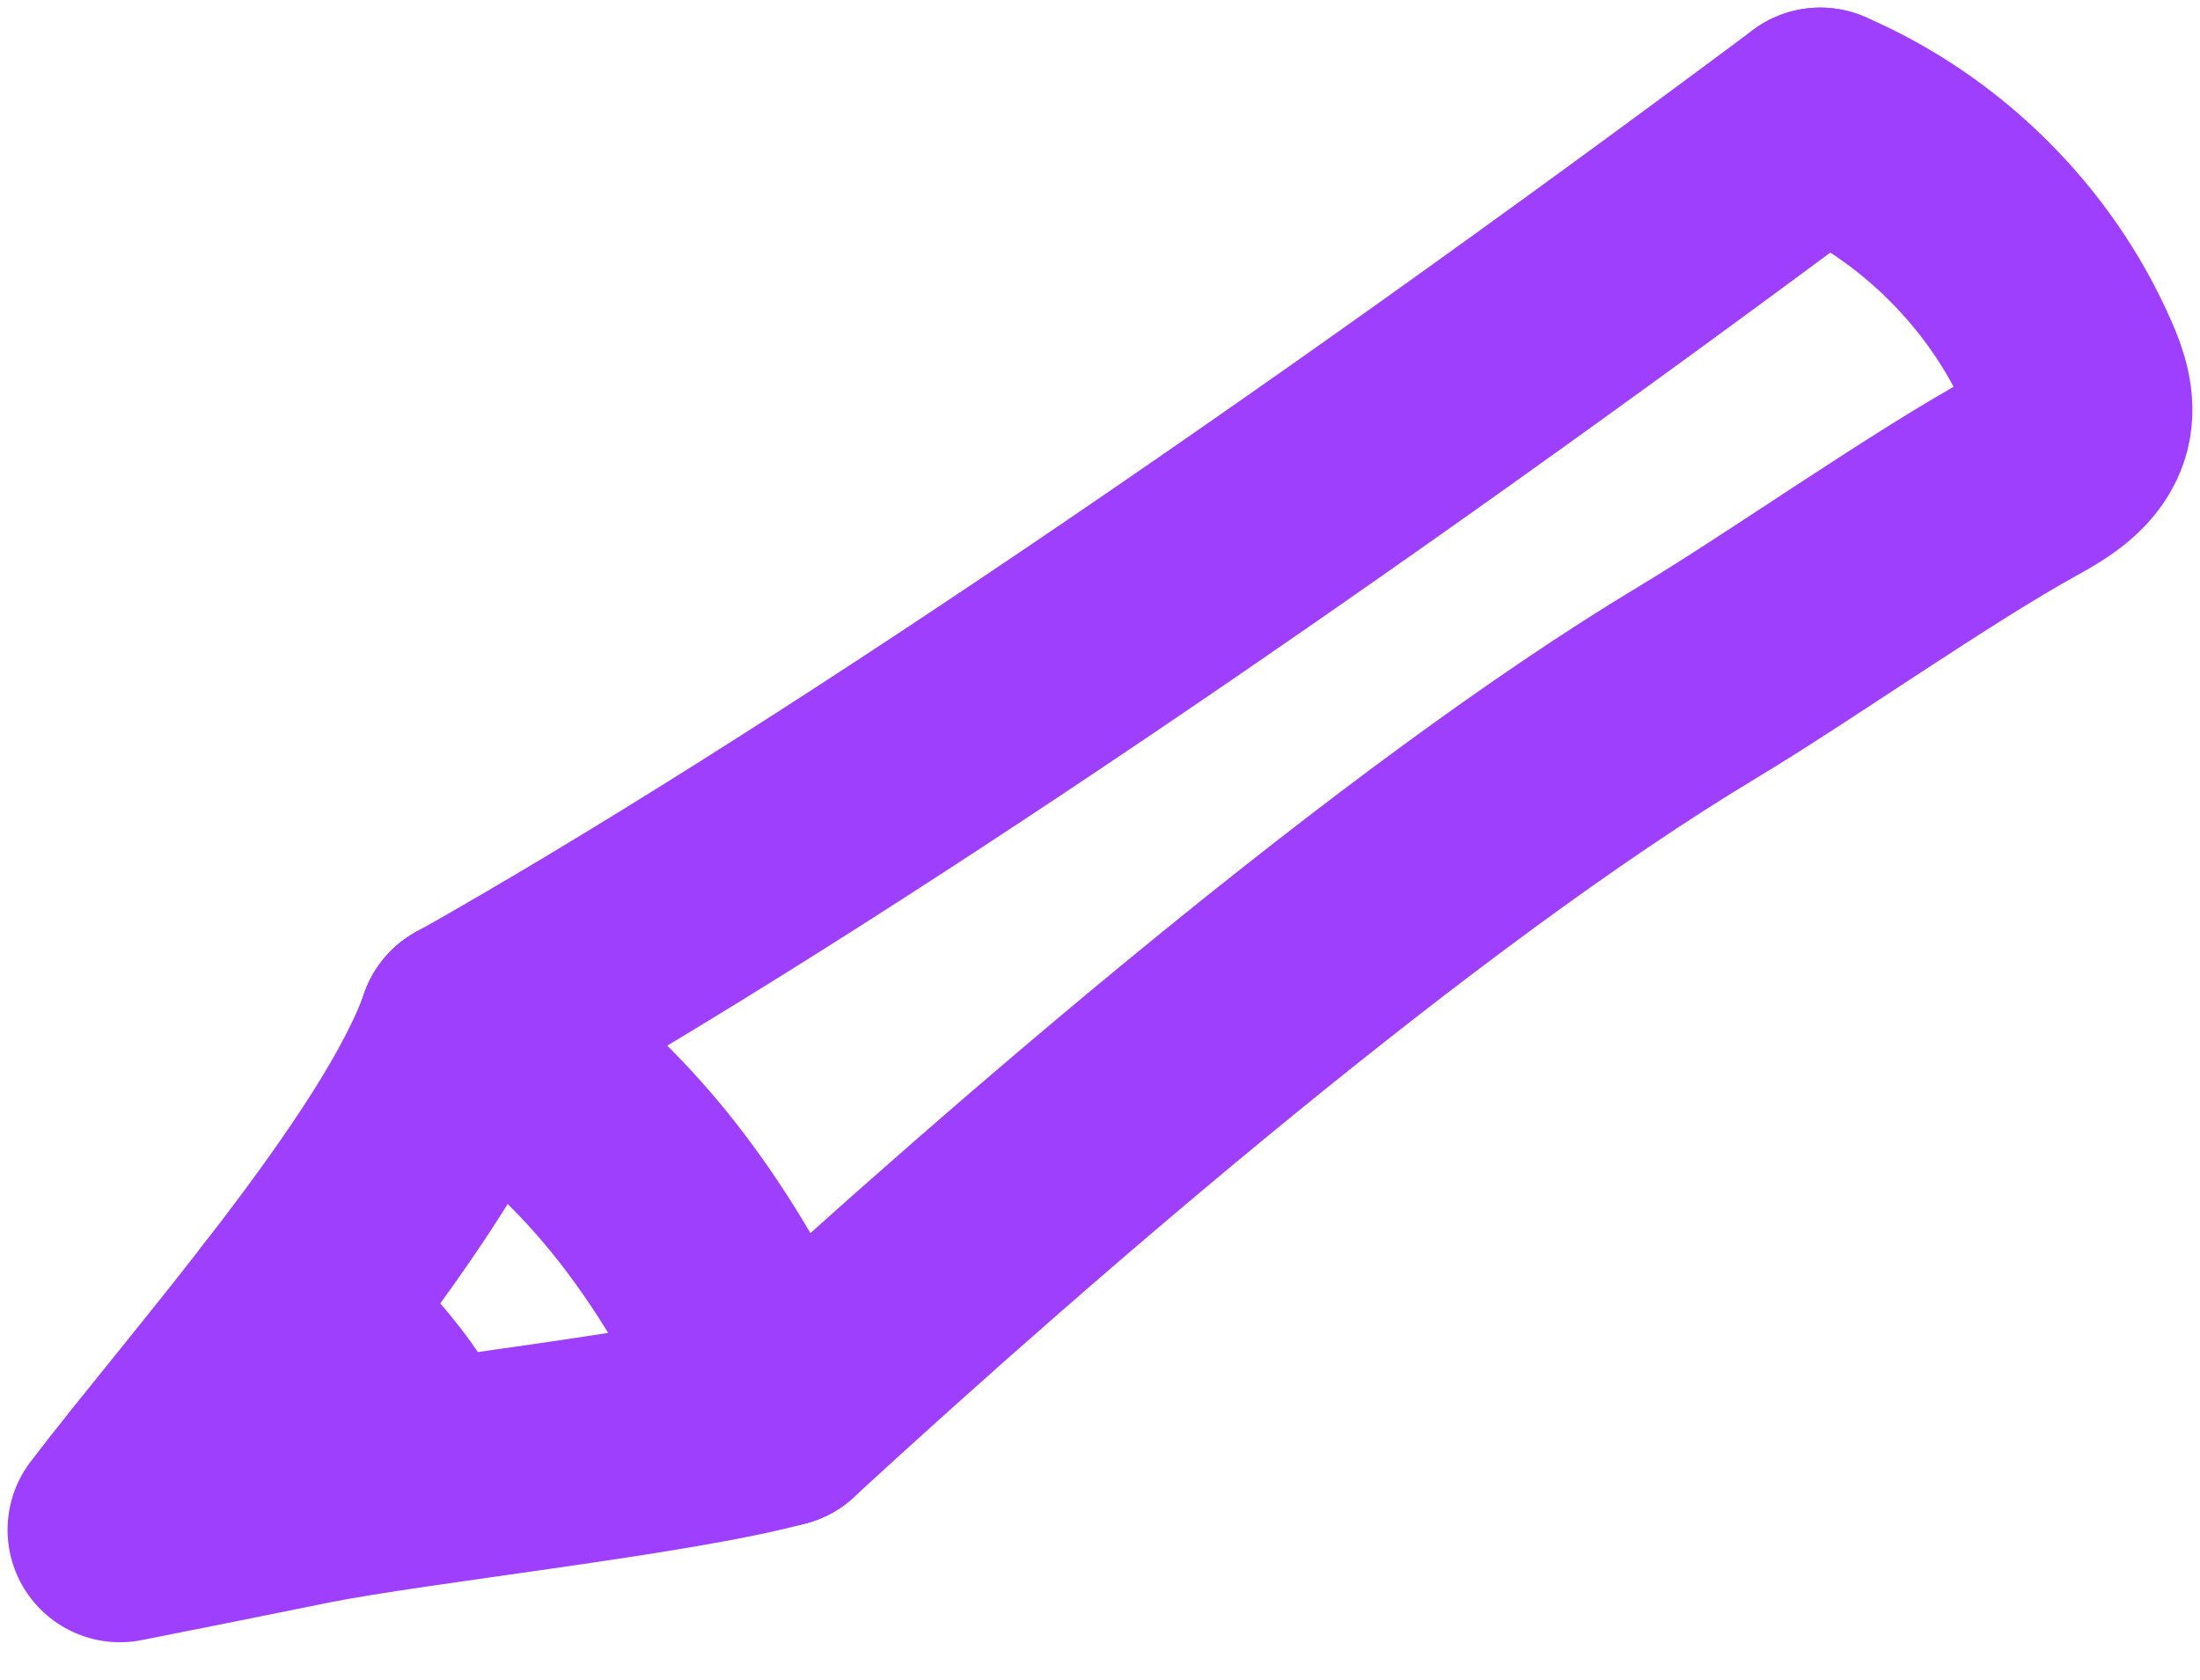 <?xml version="1.0" encoding="UTF-8"?>
<svg xmlns="http://www.w3.org/2000/svg" width="55" height="42" viewBox="0 0 55 42" fill="none">
  <path d="M19.439 35.363C16.884 36.073 10.305 36.782 7.708 37.3C6.139 37.617 4.569 37.935 2.999 38.244C5.337 35.171 10.489 29.401 11.758 25.753" stroke="#9E3FFD" stroke-width="5.62" stroke-linecap="round" stroke-linejoin="round"></path>
  <path d="M11.757 25.761C20.491 20.835 33.015 12.318 45.506 3" stroke="#9E3FFD" stroke-width="5.62" stroke-linecap="round" stroke-linejoin="round"></path>
  <path d="M45.507 3C48.246 4.177 50.517 6.423 51.711 9.154C51.911 9.605 52.078 10.097 51.961 10.573C51.794 11.208 51.168 11.592 50.592 11.909C48.263 13.187 44.739 15.675 42.459 17.044C35.229 21.386 25.652 29.652 19.44 35.363" stroke="#9E3FFD" stroke-width="5.62" stroke-linecap="round" stroke-linejoin="round"></path>
  <path d="M19.439 35.363C17.26 30.562 14.956 27.865 11.758 25.761" stroke="#9E3FFD" stroke-width="5.62" stroke-linecap="round" stroke-linejoin="round"></path>
  <path d="M10.197 36.791C10.197 35.588 8.102 33.526 7.308 32.825" stroke="#9E3FFD" stroke-width="5.62" stroke-linecap="round" stroke-linejoin="round"></path>
</svg>
